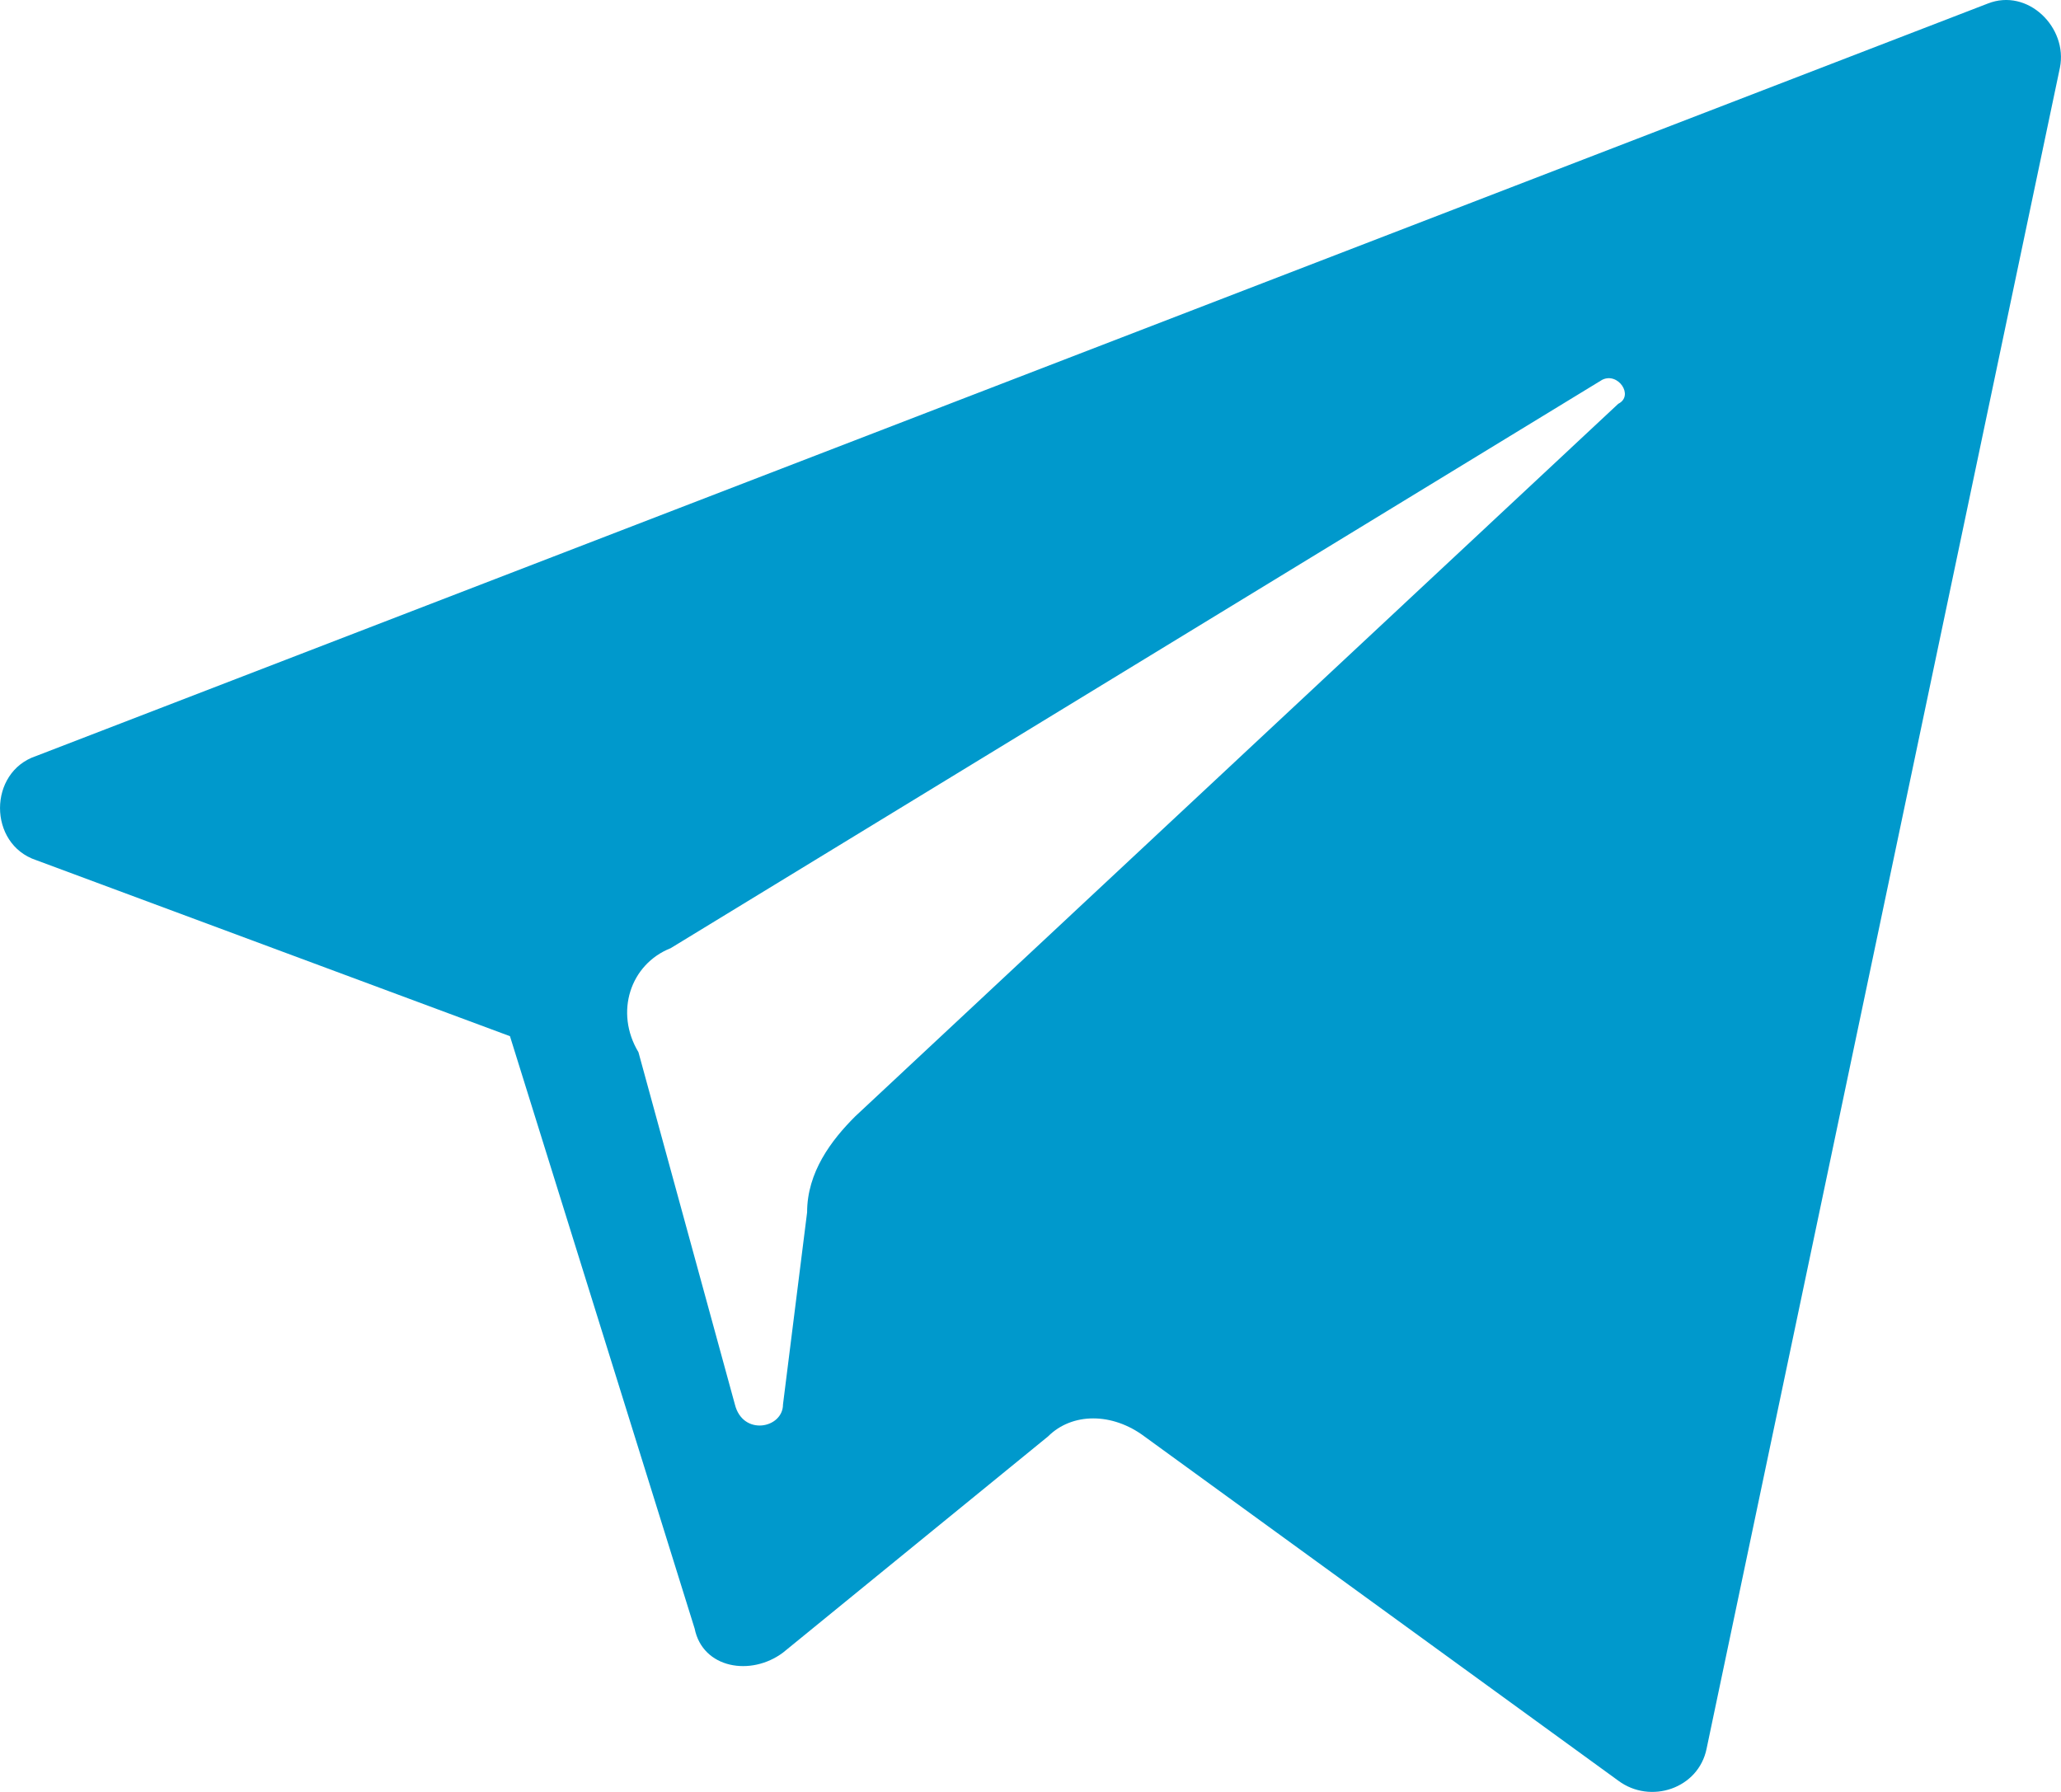 <svg width="23" height="20" viewBox="0 0 23 20" fill="none" xmlns="http://www.w3.org/2000/svg">
<path d="M0.403 9.6L5.691 11.565L7.752 18.177C7.842 18.623 8.38 18.713 8.738 18.445L11.696 16.032C11.965 15.764 12.413 15.764 12.771 16.032L18.059 19.874C18.418 20.142 18.955 19.963 19.045 19.517L22.988 0.755C23.078 0.308 22.63 -0.138 22.182 0.04L0.403 8.438C-0.134 8.617 -0.134 9.421 0.403 9.6ZM7.484 10.583L17.88 4.239C18.059 4.15 18.238 4.418 18.059 4.507L9.545 12.459C9.276 12.727 9.007 13.084 9.007 13.531L8.738 15.675C8.738 15.943 8.29 16.032 8.201 15.675L7.125 11.744C6.856 11.297 7.035 10.761 7.484 10.583Z" fill="#0099CC"/>
</svg>
